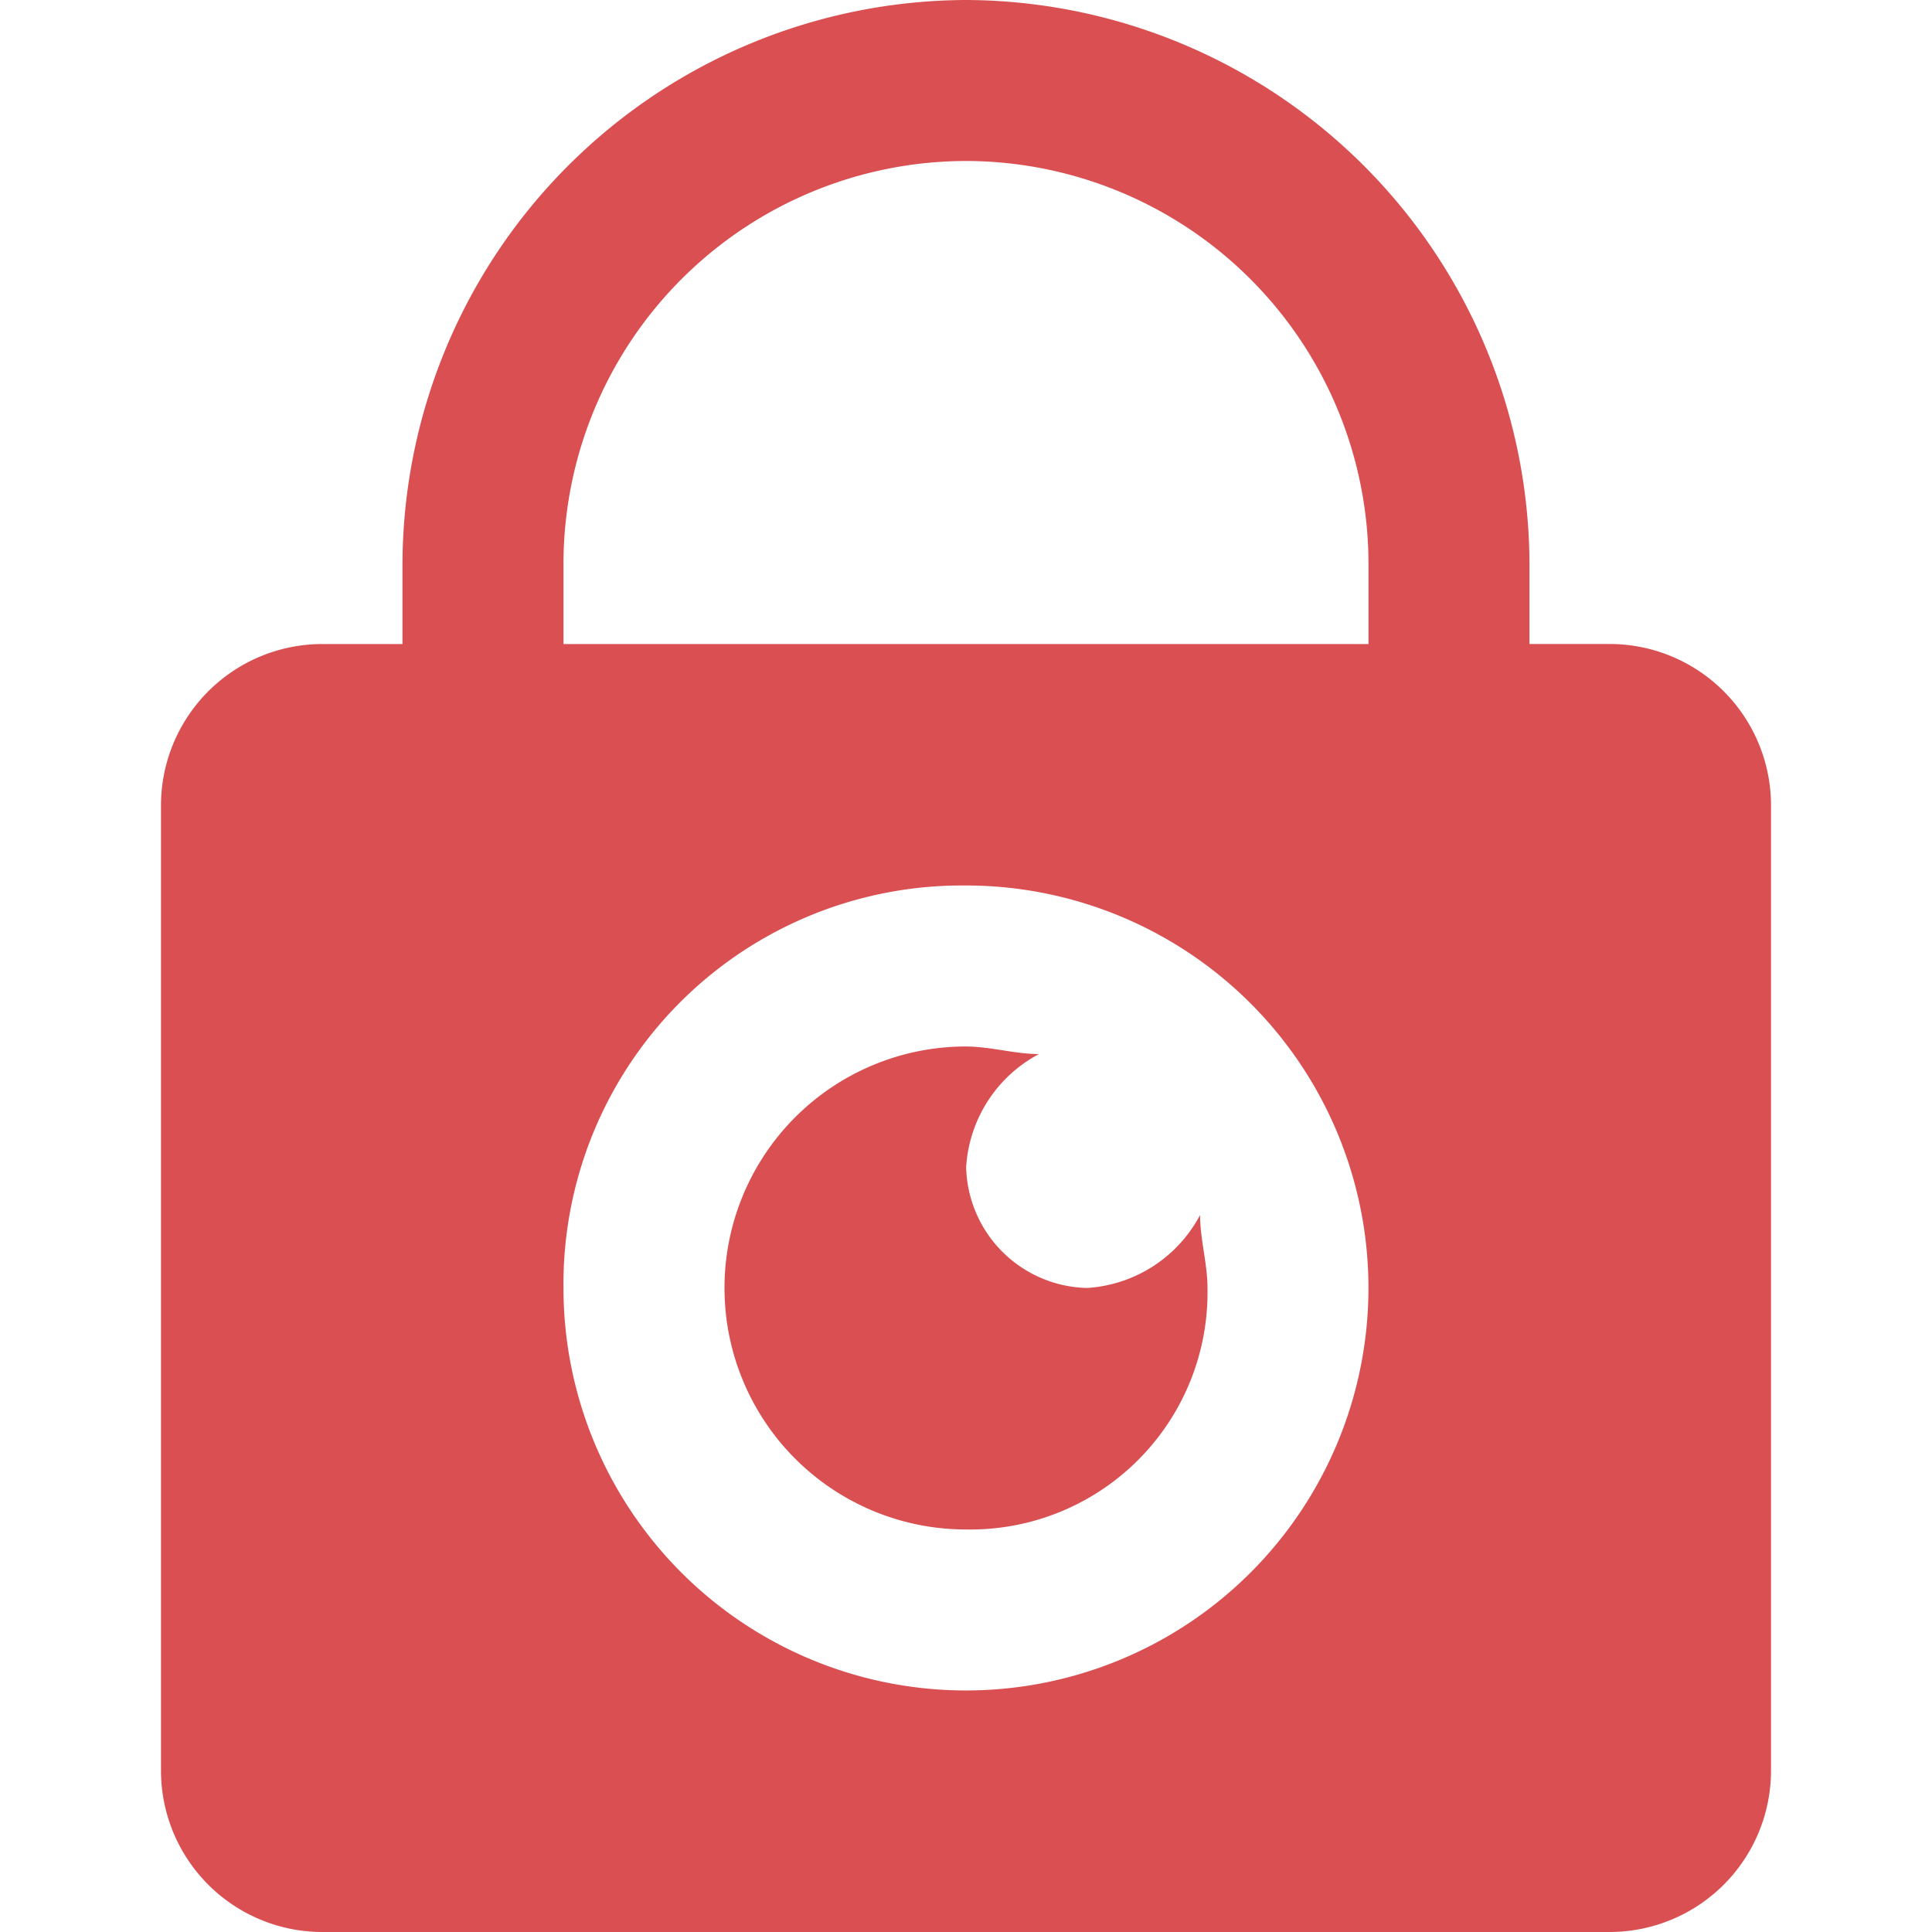 <svg xmlns="http://www.w3.org/2000/svg" xmlns:xlink="http://www.w3.org/1999/xlink" width="52" height="52" viewBox="0 0 52 52">
  <defs>
    <clipPath id="clip-path">
      <rect id="Rectangle_70" data-name="Rectangle 70" width="52" height="52" transform="translate(4346 43)" fill="none"/>
    </clipPath>
  </defs>
  <g id="Mask_Group_3" data-name="Mask Group 3" transform="translate(-4346 -43)" clip-path="url(#clip-path)">
    <path id="Vector_4_" data-name="Vector (4)" d="M21.667,0A15.225,15.225,0,0,0,6.5,15.167v2.167H4.333A4.346,4.346,0,0,0,0,21.667v26A4.346,4.346,0,0,0,4.333,52H39a4.346,4.346,0,0,0,4.334-4.333v-26A4.346,4.346,0,0,0,39,17.333H36.833V15.167A15.225,15.225,0,0,0,21.667,0Zm0,4.333A10.851,10.851,0,0,1,32.5,15.167v2.167H10.833V15.167A10.851,10.851,0,0,1,21.667,4.333Zm0,19.5A10.833,10.833,0,1,1,10.833,34.667,10.728,10.728,0,0,1,21.667,23.833Zm0,4.333a6.5,6.5,0,1,0,0,13,6.384,6.384,0,0,0,6.5-6.5c0-.65-.2-1.313-.2-1.963a3.7,3.7,0,0,1-3.046,1.963,3.332,3.332,0,0,1-3.25-3.25A3.7,3.7,0,0,1,23.63,28.37C22.98,28.37,22.317,28.167,21.667,28.167Z" transform="translate(4350.333 43)" fill="#da4f51"/>
  </g>
</svg>
